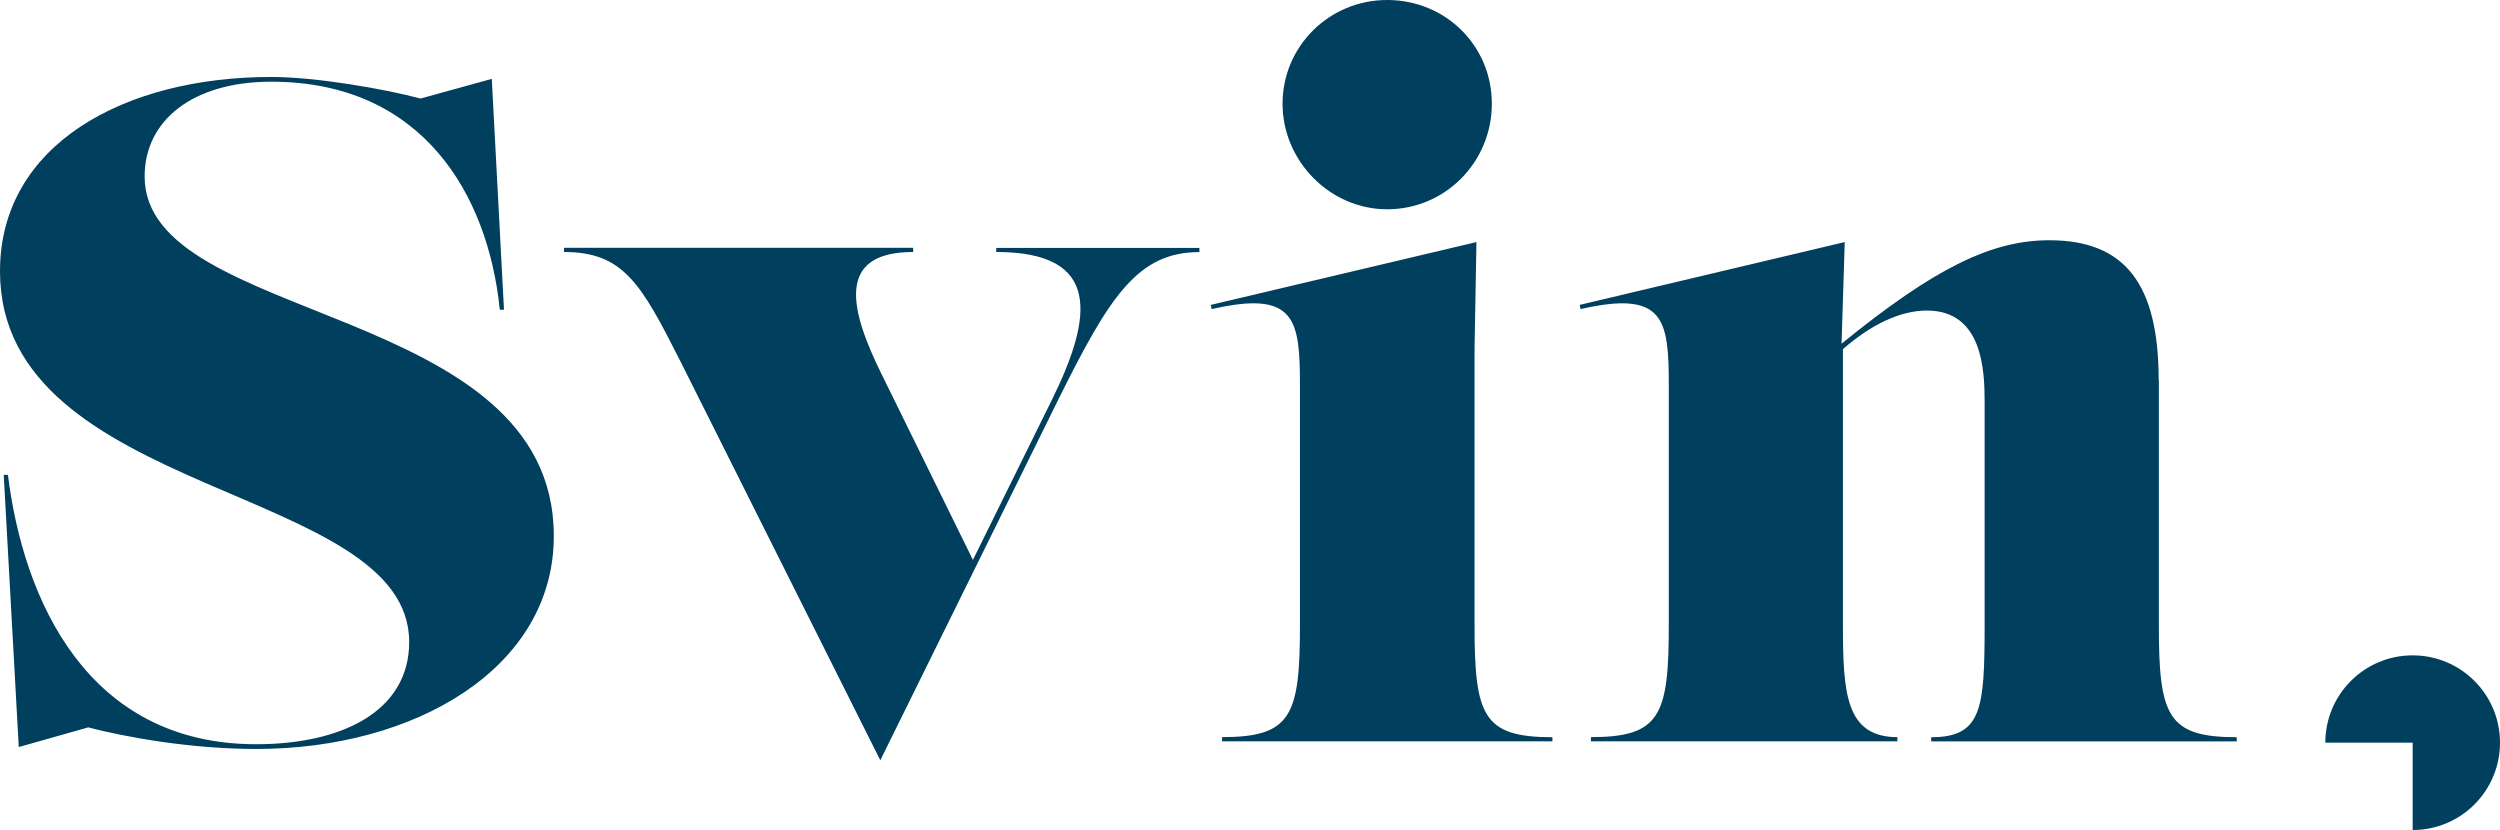 <?xml version="1.0" encoding="UTF-8"?><svg id="Layer_1" xmlns="http://www.w3.org/2000/svg" viewBox="0 0 274.51 91.14"><defs><style>.cls-1{fill:#003f5e;}</style></defs><path class="cls-1" d="M237.03,41.74c0-10.51-3.66-15.36-12.01-15.36-6.29,0-12.54,3-22.81,11.36l.35-11.16-29.11,6.9.1.46c9.22-2.11,9.69,1.13,9.69,8.4v26.28c0,9.94-.93,12.32-8.55,12.32v.46h33.65v-.46c-5.67,0-5.98-4.84-5.98-12.32v-30.28c3.09-2.7,6.28-4.24,9.22-4.24,6.08,0,6.34,6.49,6.34,10v24.53c0,9.22-.31,12.32-5.87,12.32v.46h33.55v-.46c-7.63,0-8.55-2.37-8.55-12.32v-26.9ZM170.46,81.41v-.46c-7.63,0-8.55-2.37-8.55-12.32v-30.4l.21-11.65-29.17,6.9.1.46c9.22-2.11,9.69,1.13,9.69,8.4v26.28c0,9.95-.93,12.32-8.55,12.32v.46h36.28ZM152.32,22.98c6.39,0,11.49-5.2,11.49-11.59s-5.1-11.39-11.49-11.39-11.49,5.1-11.49,11.39,5.2,11.59,11.49,11.59M109.4,27.67c11.65,0,10.56,7.21,6.08,16.28l-8.65,17.53-10.06-20.46c-3.35-6.8-5.15-13.35,3.5-13.35v-.46h-38.34v.46c6.49,0,8.45,3.45,12.68,11.8l22.05,44.01,19.48-39.47c5.67-11.44,8.76-16.33,15.56-16.33v-.46h-22.31v.46ZM28.14,82.24c17.42,0,32.67-8.86,32.67-23.39,0-25.66-44.93-23.19-44.93-39.47,0-6.18,5.31-10.41,13.91-10.41,16.59,0,23.81,12.37,25.09,25.04h.46l-1.34-25.35-7.83,2.16c-3.81-1.03-11.44-2.37-16.39-2.37C13.66,8.45,0,15.87,0,29.78c0,24.94,44.93,23.39,44.93,40.71,0,7.63-7.42,11.23-16.8,11.23-18.55,0-25.56-15.87-27.26-29.58h-.46l1.65,29.89,7.63-2.16c3.92,1.03,11.13,2.37,18.45,2.37"/><path class="cls-1" d="M264.92,91.14c5.3,0,9.59-4.29,9.59-9.59s-4.29-9.59-9.59-9.59-9.59,4.29-9.59,9.59h9.59v9.59Z"/></svg>